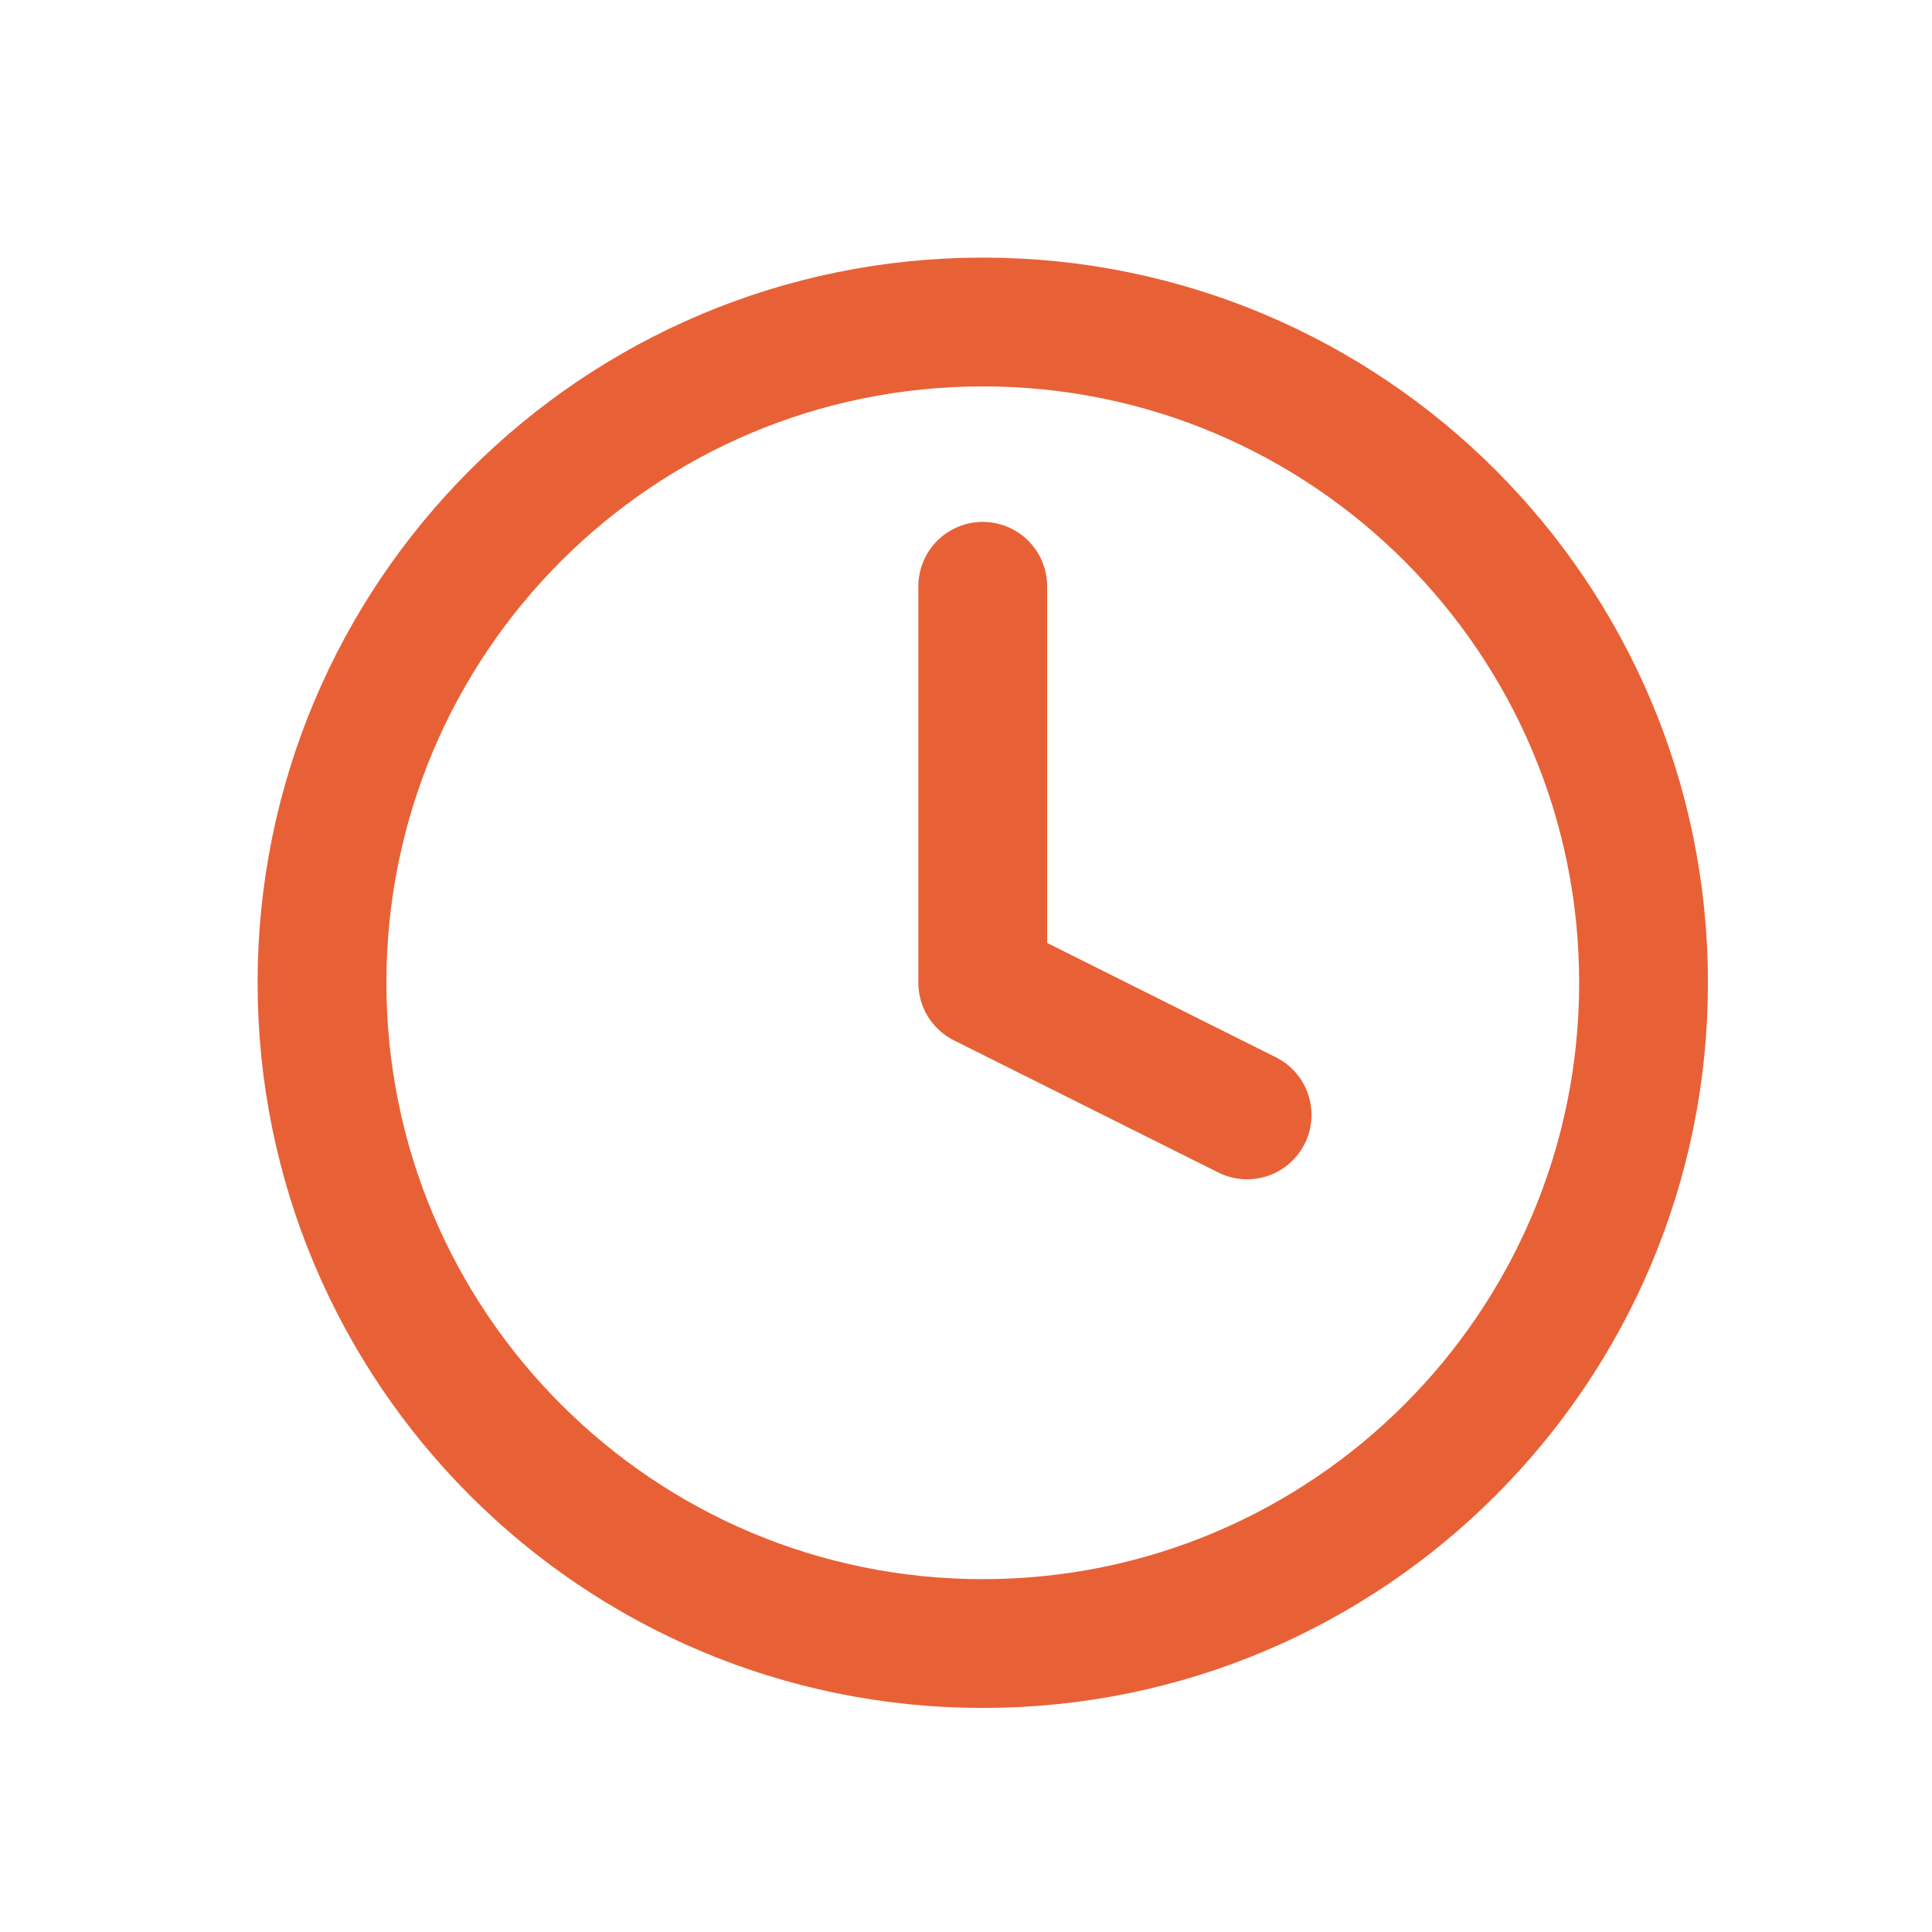 <?xml version="1.0" encoding="UTF-8"?> <svg xmlns="http://www.w3.org/2000/svg" width="30" height="30" viewBox="0 0 30 30" fill="none"> <path d="M15.26 9.104V15.26L19.365 17.312M25.521 15.26C25.521 20.927 20.927 25.521 15.26 25.521C9.594 25.521 5 20.927 5 15.26C5 9.594 9.594 5 15.26 5C20.927 5 25.521 9.594 25.521 15.26Z" stroke="#E86136" stroke-width="2" stroke-linecap="round" stroke-linejoin="round"></path> </svg> 